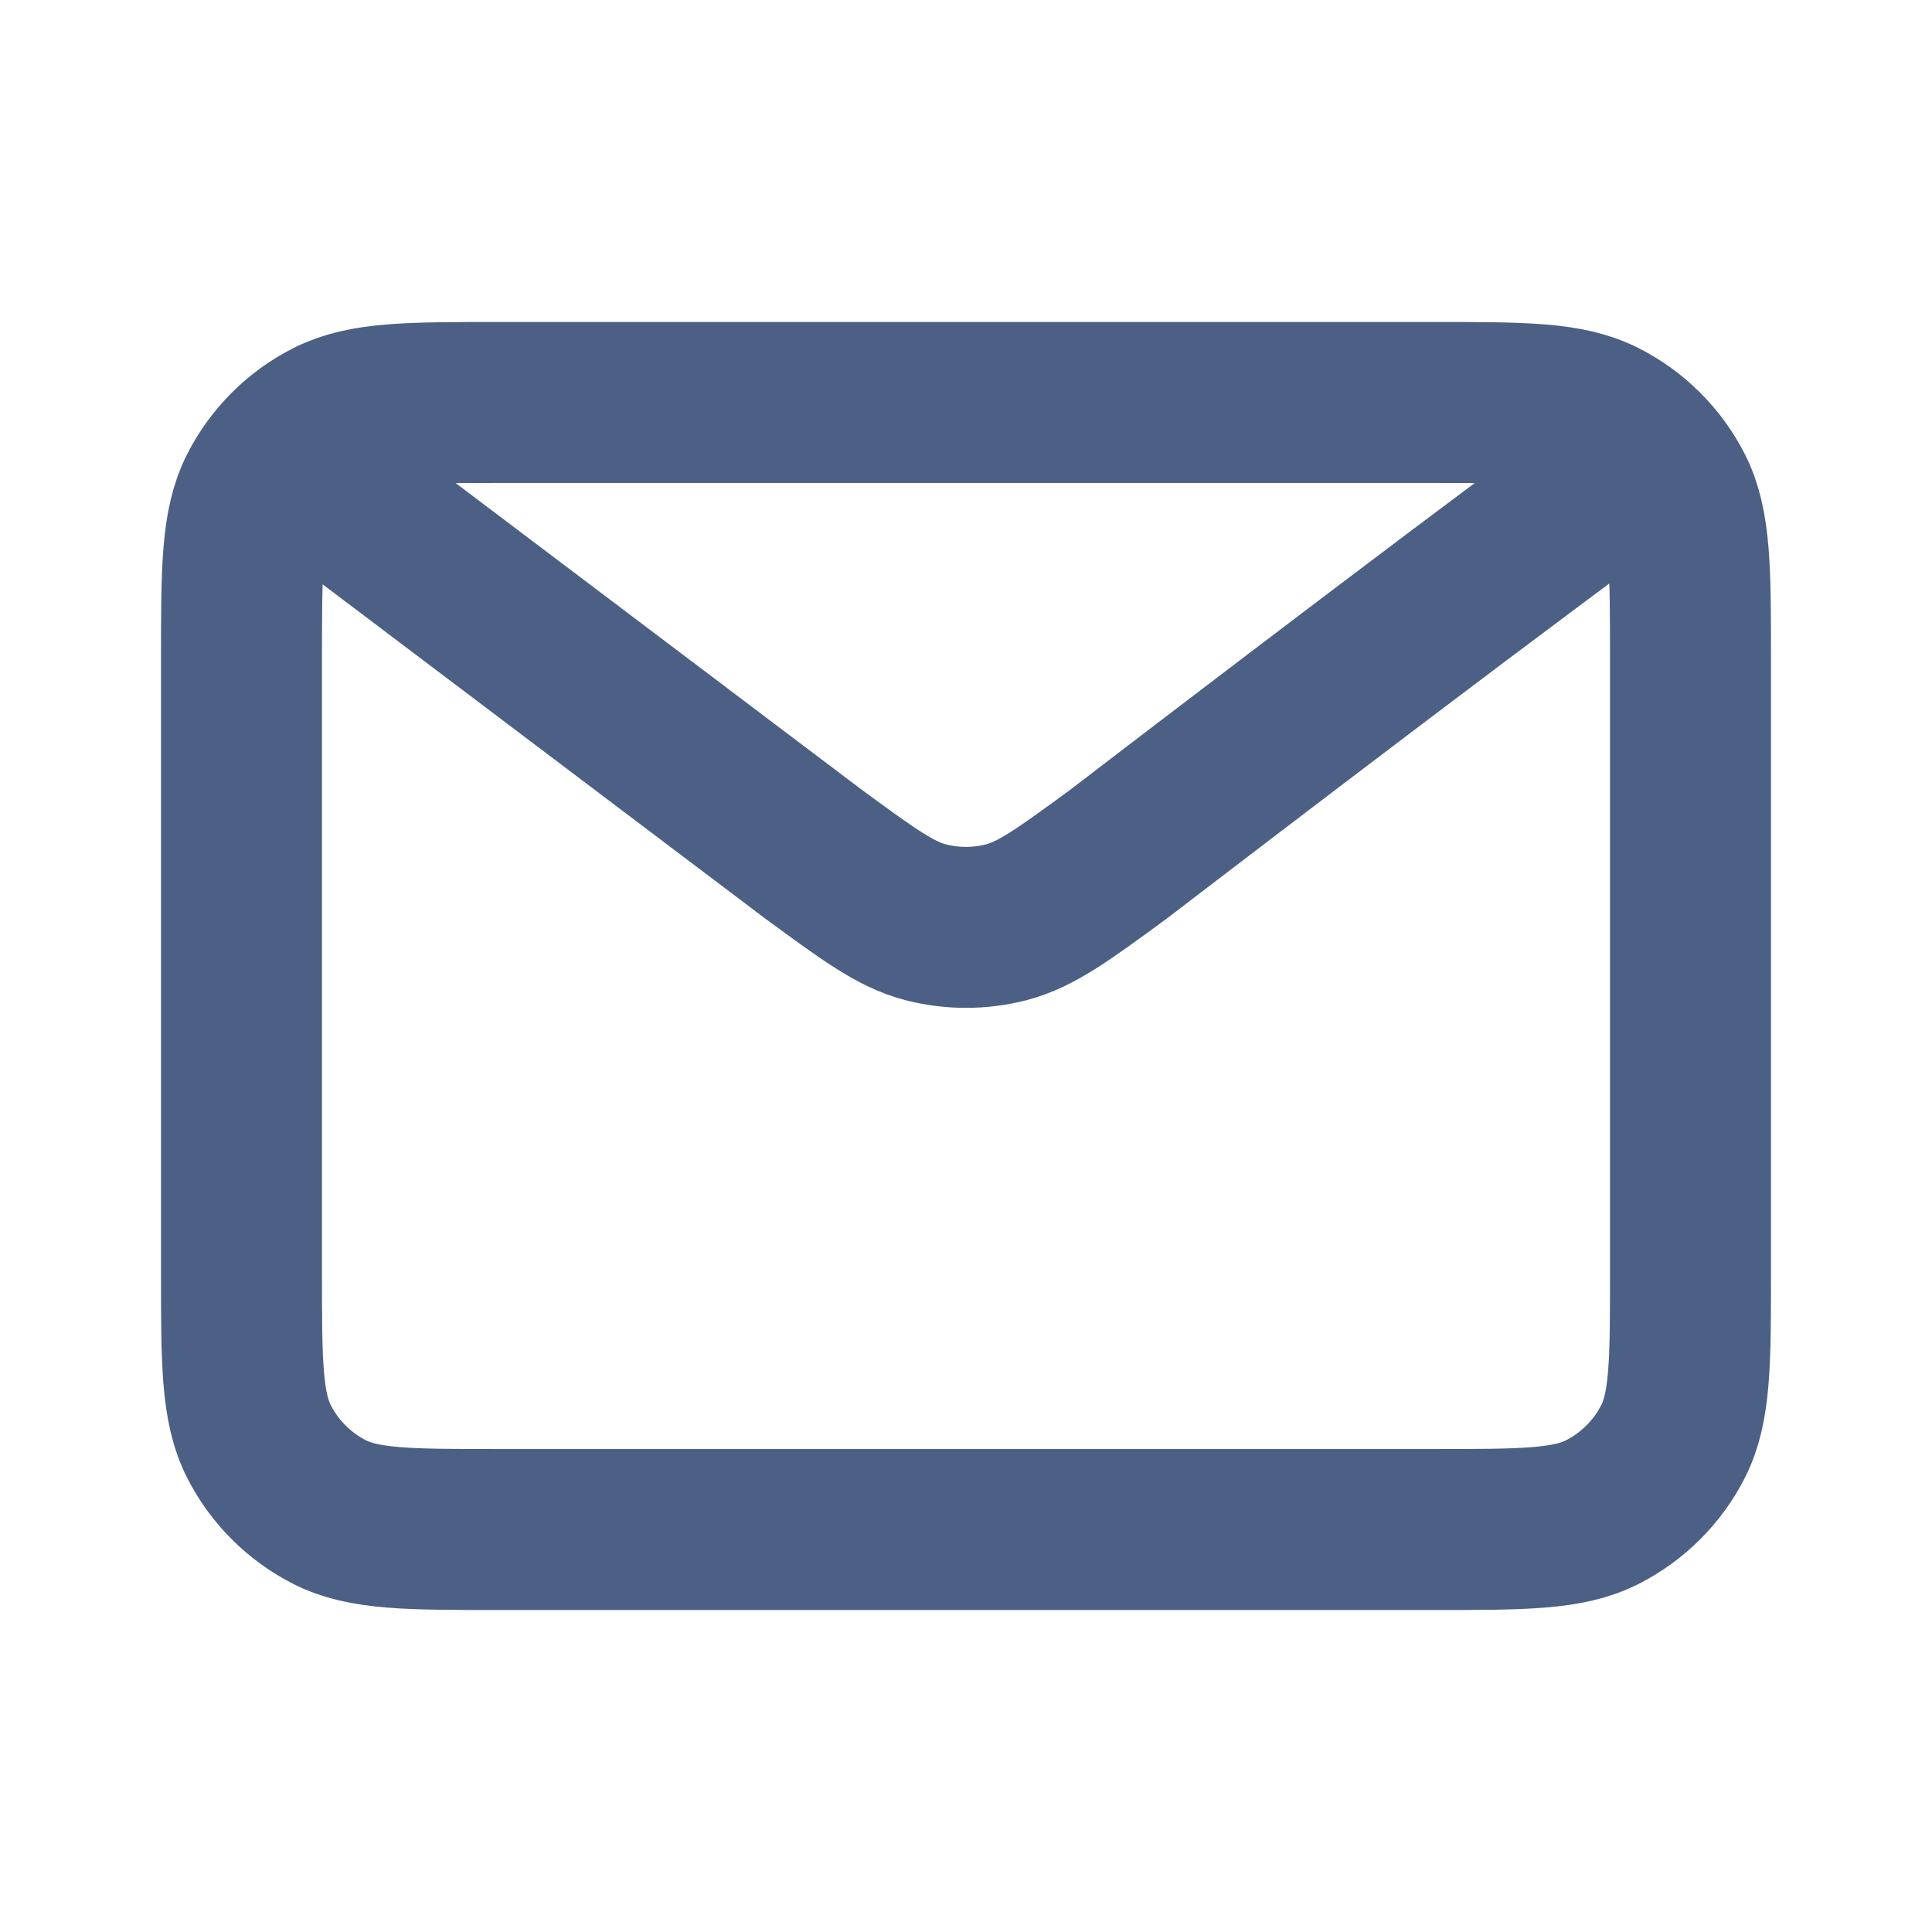 <?xml version="1.0" encoding="UTF-8"?> <svg xmlns="http://www.w3.org/2000/svg" width="28" height="28" viewBox="0 0 28 28" fill="none"><path d="M4.667 7L11.792 12.381L11.795 12.383C12.586 12.963 12.982 13.254 13.415 13.366C13.798 13.465 14.201 13.465 14.585 13.366C15.018 13.253 15.415 12.962 16.208 12.381C16.208 12.381 20.778 8.874 23.333 7M3.5 18.434V9.567C3.5 8.26 3.5 7.606 3.754 7.107C3.978 6.668 4.335 6.311 4.774 6.088C5.273 5.833 5.927 5.833 7.234 5.833H20.767C22.074 5.833 22.726 5.833 23.225 6.088C23.664 6.311 24.022 6.668 24.246 7.107C24.5 7.606 24.5 8.259 24.5 9.563V18.438C24.5 19.742 24.5 20.394 24.246 20.893C24.022 21.332 23.664 21.689 23.225 21.913C22.727 22.167 22.075 22.167 20.77 22.167H7.23C5.925 22.167 5.272 22.167 4.774 21.913C4.335 21.689 3.978 21.332 3.754 20.893C3.5 20.393 3.5 19.74 3.5 18.434Z" stroke="#4C5F85" stroke-width="2.333" stroke-linecap="round" stroke-linejoin="round"></path></svg> 